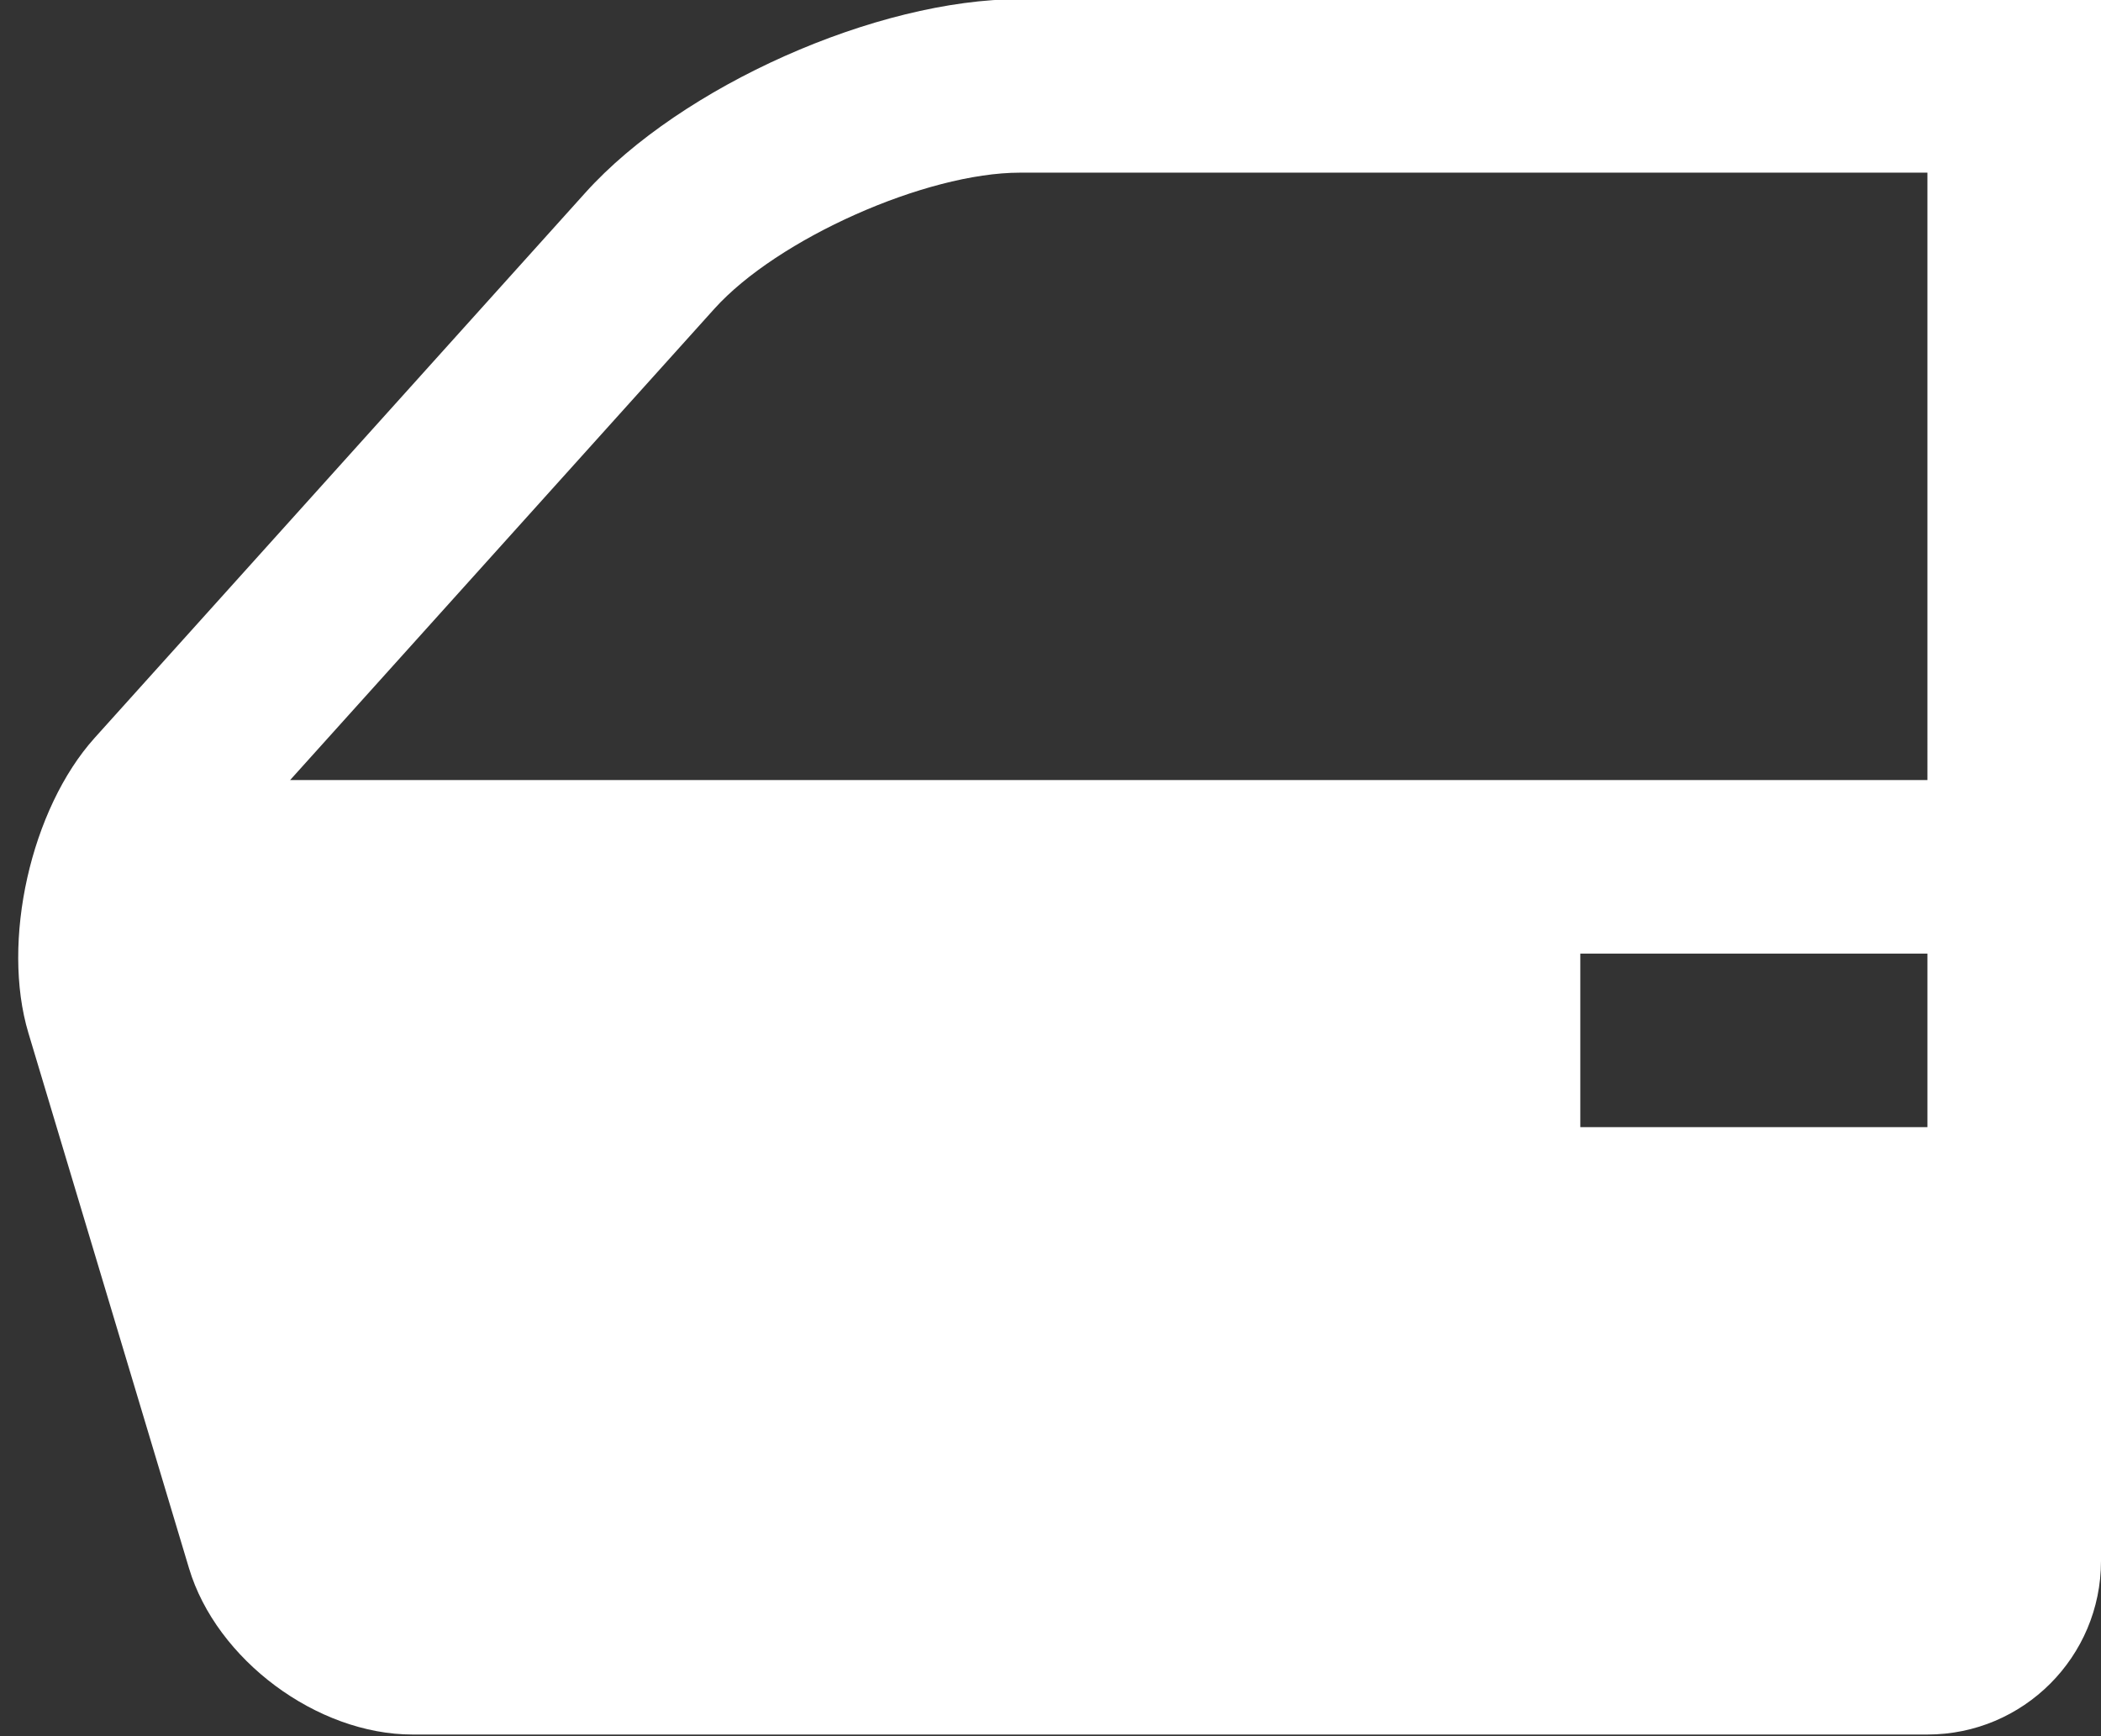 <?xml version="1.0" encoding="UTF-8" standalone="no"?><svg xmlns="http://www.w3.org/2000/svg" xmlns:xlink="http://www.w3.org/1999/xlink" fill="#ffffff" height="66.7" preserveAspectRatio="xMidYMid meet" version="1" viewBox="9.3 16.7 80.7 66.7" width="80.7" zoomAndPan="magnify"><rect x="9.3" y="16.7" width="80.7" height="66.7" fill="#333333" stroke="none"/><g id="change1_1"><path d="M48.477,16.667c-5.501,0-13.014,3.346-16.692,7.435L12.937,45.045c-2.454,2.725-3.6,7.826-2.545,11.342l6.168,20.56 c1.052,3.512,4.916,6.387,8.584,6.387h58.189c3.685,0,6.667-2.985,6.667-6.667V16.667H48.477z M83.333,60H70v-6.667h13.333V60z M83.333,46.666H20.444l16.295-18.104c2.422-2.689,8.125-5.229,11.738-5.229h34.856V46.666z" fill="inherit"/></g></svg>